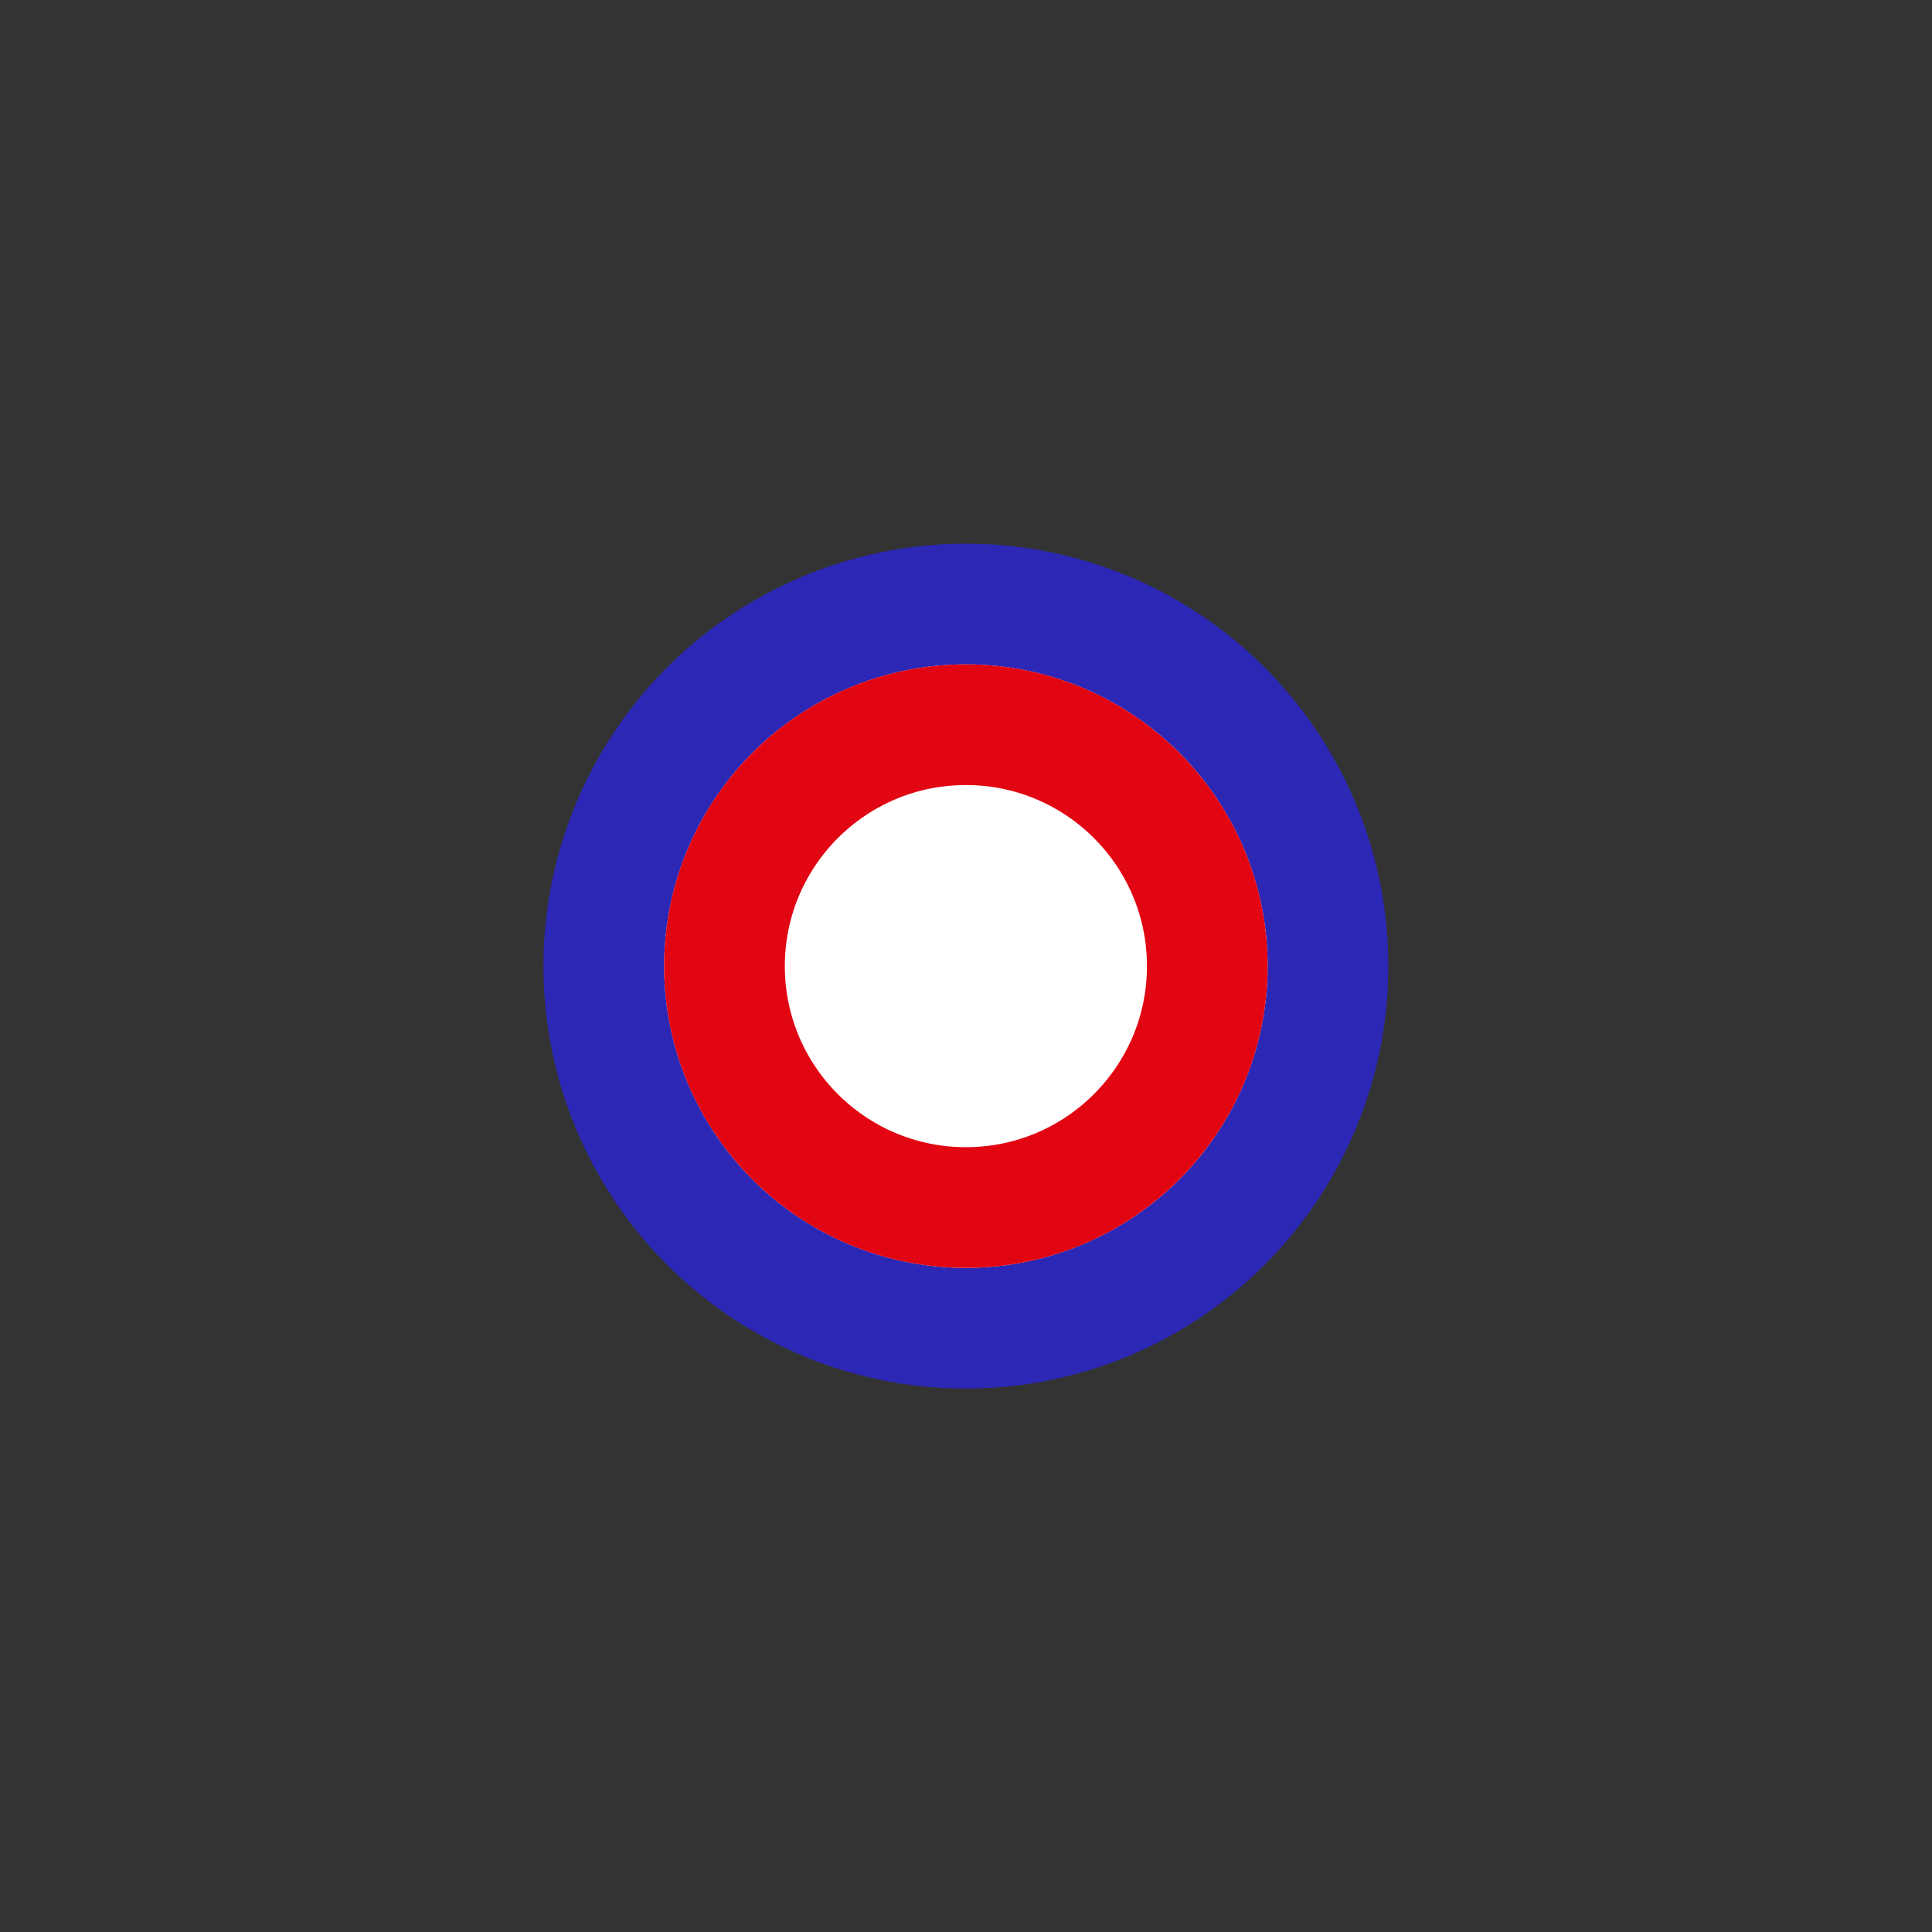 <?xml version="1.0" encoding="UTF-8" standalone="no"?>
<!-- Created with Inkscape (http://www.inkscape.org/) -->

<svg
   width="32"
   height="32"
   viewBox="0 0 8.467 8.467"
   version="1.1"
   id="svg2434"
   inkscape:version="1.2.2 (b0a8486541, 2022-12-01)"
   sodipodi:docname="icon-dot-red+blue.svg"
   xmlns:inkscape="http://www.inkscape.org/namespaces/inkscape"
   xmlns:sodipodi="http://sodipodi.sourceforge.net/DTD/sodipodi-0.dtd"
   xmlns="http://www.w3.org/2000/svg"
   xmlns:svg="http://www.w3.org/2000/svg"
   xmlns:rdf="http://www.w3.org/1999/02/22-rdf-syntax-ns#"
   xmlns:cc="http://creativecommons.org/ns#"
   xmlns:dc="http://purl.org/dc/elements/1.1/">
  <rect x="0" y="0" width="8.467" height="8.467" fill="#333333" stroke="none"/>
  <defs
     id="defs2428" />
  <sodipodi:namedview
     id="base"
     pagecolor="#ffffff"
     bordercolor="#666666"
     borderopacity="1.0"
     inkscape:pageopacity="0.0"
     inkscape:pageshadow="2"
     inkscape:zoom="30.25"
     inkscape:cx="14.380165"
     inkscape:cy="16.628099"
     inkscape:document-units="px"
     inkscape:current-layer="g2089"
     showgrid="true"
     units="px"
     inkscape:pagecheckerboard="0"
     inkscape:snap-global="true"
     inkscape:showpageshadow="2"
     inkscape:deskcolor="#d1d1d1">
    <inkscape:grid
       type="xygrid"
       id="grid2999" />
  </sodipodi:namedview>
  <g
     inkscape:label="Layer 1"
     inkscape:groupmode="layer"
     id="layer1"
     transform="translate(0,-288.533)">
    <g
       transform="translate(681.302,488.95)"
       id="g2089">
      <circle
         style="fill:#ffffff;fill-opacity:1;stroke:#2c28b5;stroke-width:0.529;stroke-linecap:square;stroke-miterlimit:10;stroke-opacity:1;stop-color:#000000"
         id="circle292"
         cx="-677.069"
         cy="-196.183"
         r="1.587" />
      <circle
         style="fill:#ffffff;stroke:#e20613;stroke-width:0.529;stroke-linecap:square;stroke-miterlimit:10;stop-color:#000000;stroke-opacity:1;fill-opacity:1"
         id="path989"
         cx="-677.069"
         cy="-196.183"
         r="1.058" />
    </g>
  </g>
</svg>

